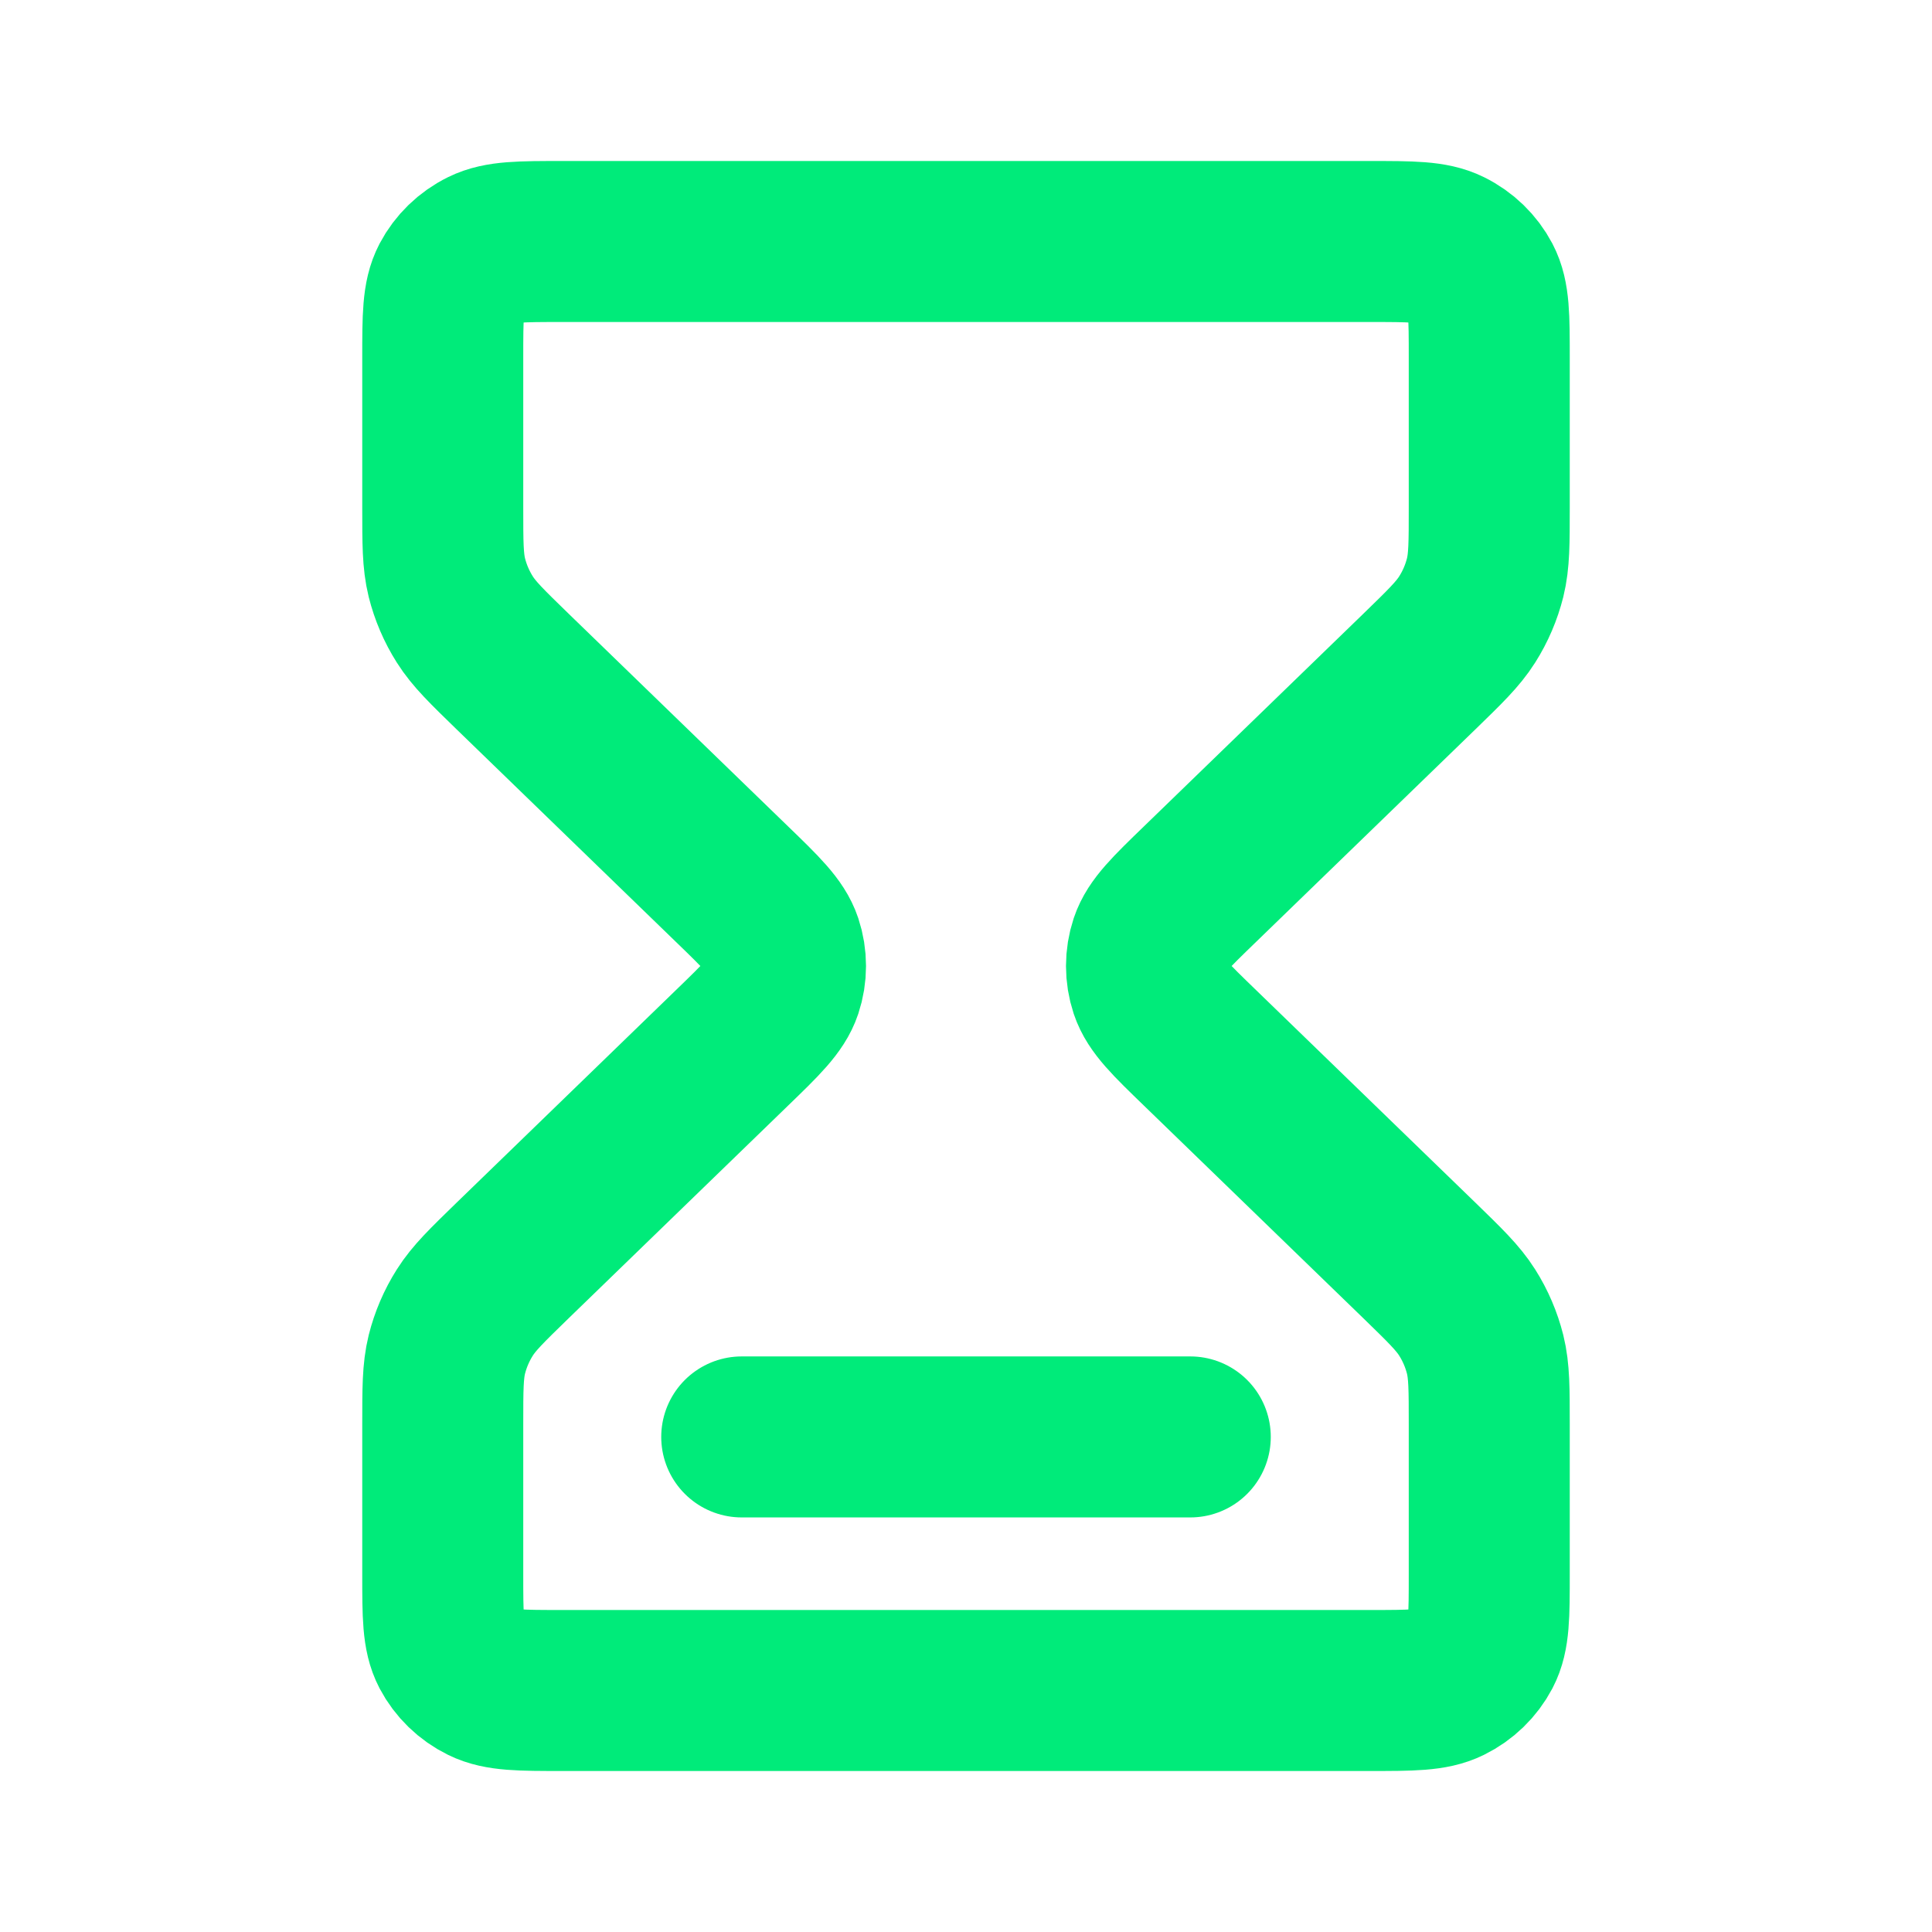 <svg width="24" height="24" viewBox="0 0 24 24" fill="none" xmlns="http://www.w3.org/2000/svg">
<path d="M9.214 17.85H14.786M6.986 3H17.014C17.534 3 17.794 3 17.993 3.098C18.168 3.184 18.31 3.322 18.399 3.491C18.5 3.684 18.5 3.936 18.5 4.44V6.307C18.5 6.747 18.5 6.967 18.449 7.175C18.403 7.358 18.328 7.534 18.226 7.695C18.111 7.877 17.951 8.032 17.63 8.344L14.908 10.982C14.54 11.338 14.356 11.516 14.287 11.722C14.227 11.903 14.227 12.097 14.287 12.278C14.356 12.484 14.54 12.662 14.908 13.018L17.63 15.656C17.951 15.968 18.111 16.123 18.226 16.305C18.328 16.466 18.403 16.642 18.449 16.825C18.5 17.032 18.5 17.253 18.5 17.693V19.56C18.5 20.064 18.5 20.316 18.399 20.509C18.31 20.678 18.168 20.816 17.993 20.902C17.794 21 17.534 21 17.014 21H6.986C6.466 21 6.206 21 6.007 20.902C5.832 20.816 5.69 20.678 5.601 20.509C5.5 20.316 5.5 20.064 5.5 19.56V17.693C5.5 17.253 5.5 17.032 5.551 16.825C5.597 16.642 5.672 16.466 5.774 16.305C5.889 16.123 6.049 15.968 6.37 15.656L9.092 13.018C9.46 12.662 9.644 12.484 9.713 12.278C9.773 12.097 9.773 11.903 9.713 11.722C9.644 11.516 9.46 11.338 9.092 10.982L6.37 8.344C6.049 8.032 5.889 7.877 5.774 7.695C5.672 7.534 5.597 7.358 5.551 7.175C5.5 6.967 5.5 6.747 5.5 6.307V4.44C5.5 3.936 5.5 3.684 5.601 3.491C5.69 3.322 5.832 3.184 6.007 3.098C6.206 3 6.466 3 6.986 3Z" stroke="#00EB7A" stroke-width="2" stroke-linecap="round" stroke-linejoin="round"/>
</svg>
